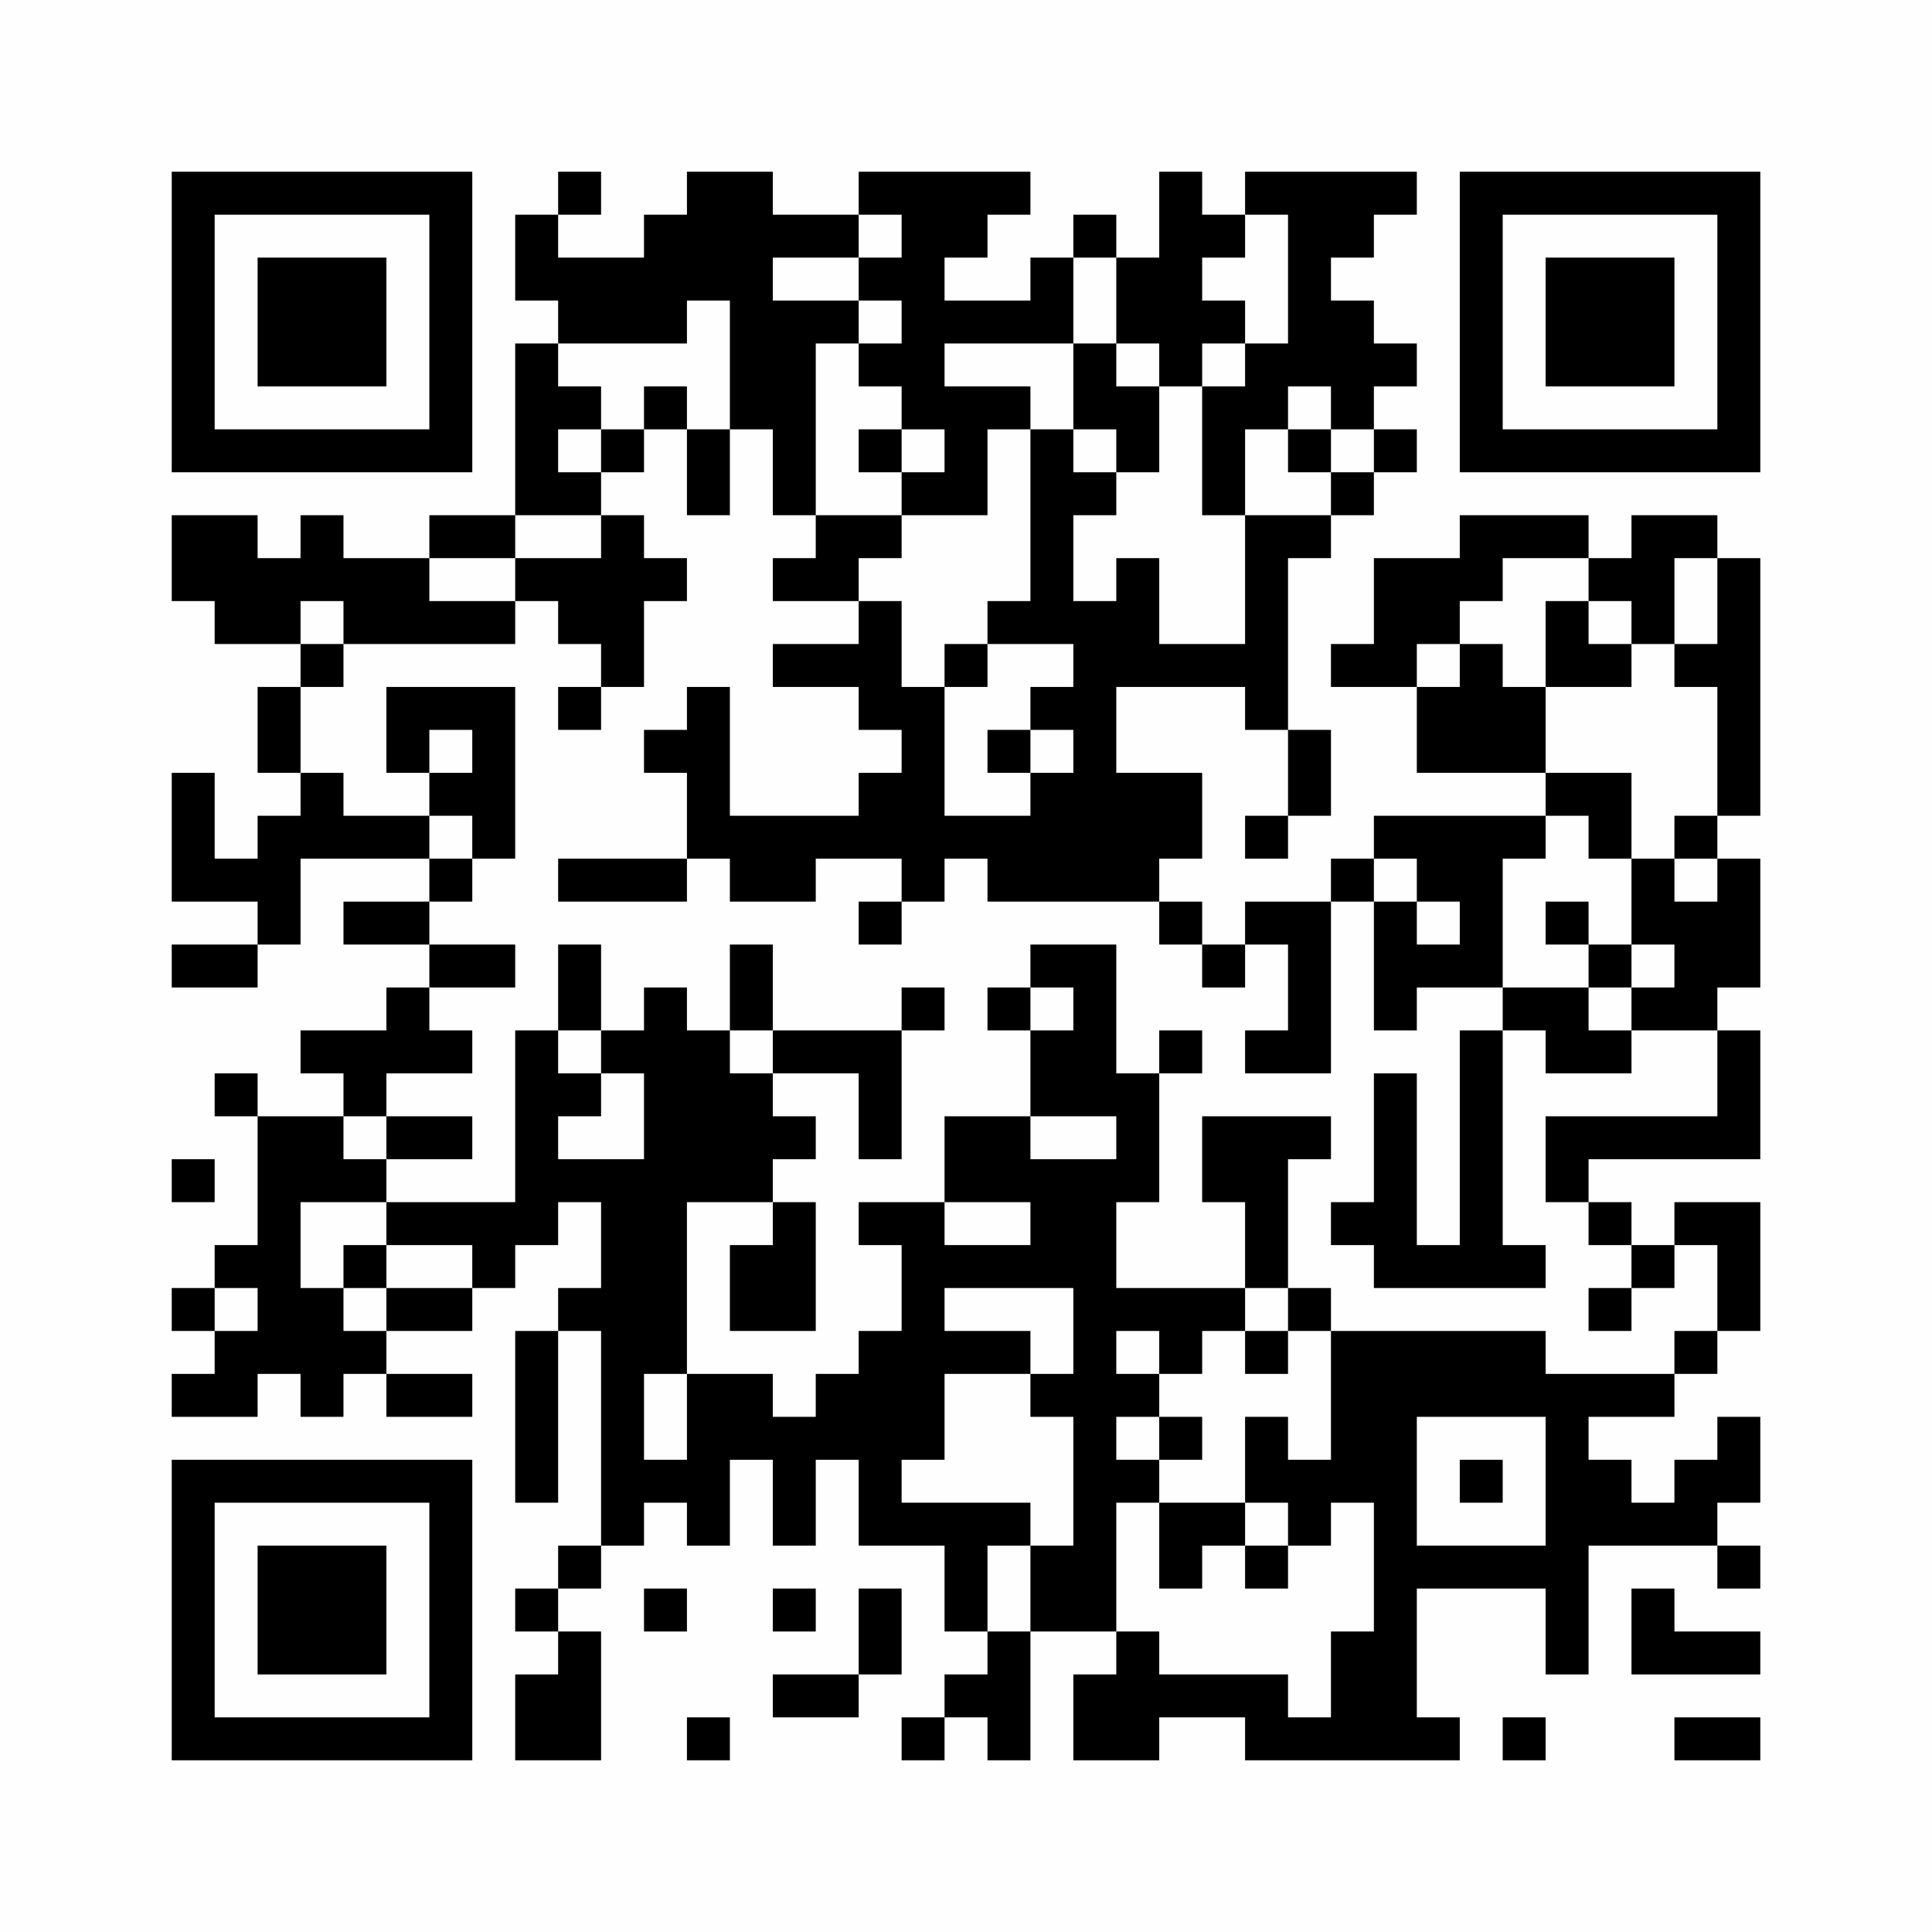 <?xml version="1.0" encoding="UTF-8"?>
<svg xmlns="http://www.w3.org/2000/svg" version="1.1" width="256" height="256" viewBox="0 0 256 256"><rect x="0" y="0" width="256" height="256" fill="#fefefe"/><g transform="scale(5.689)"><g transform="translate(4.000,4.000)"><path fill-rule="evenodd" d="M9 0L9 1L8 1L8 3L9 3L9 4L8 4L8 8L6 8L6 9L4 9L4 8L3 8L3 9L2 9L2 8L0 8L0 10L1 10L1 11L3 11L3 12L2 12L2 14L3 14L3 15L2 15L2 16L1 16L1 14L0 14L0 17L2 17L2 18L0 18L0 19L2 19L2 18L3 18L3 16L6 16L6 17L4 17L4 18L6 18L6 19L5 19L5 20L3 20L3 21L4 21L4 22L2 22L2 21L1 21L1 22L2 22L2 25L1 25L1 26L0 26L0 27L1 27L1 28L0 28L0 29L2 29L2 28L3 28L3 29L4 29L4 28L5 28L5 29L7 29L7 28L5 28L5 27L7 27L7 26L8 26L8 25L9 25L9 24L10 24L10 26L9 26L9 27L8 27L8 31L9 31L9 27L10 27L10 32L9 32L9 33L8 33L8 34L9 34L9 35L8 35L8 37L10 37L10 34L9 34L9 33L10 33L10 32L11 32L11 31L12 31L12 32L13 32L13 30L14 30L14 32L15 32L15 30L16 30L16 32L18 32L18 34L19 34L19 35L18 35L18 36L17 36L17 37L18 37L18 36L19 36L19 37L20 37L20 34L22 34L22 35L21 35L21 37L23 37L23 36L25 36L25 37L30 37L30 36L29 36L29 33L32 33L32 35L33 35L33 32L36 32L36 33L37 33L37 32L36 32L36 31L37 31L37 29L36 29L36 30L35 30L35 31L34 31L34 30L33 30L33 29L35 29L35 28L36 28L36 27L37 27L37 24L35 24L35 25L34 25L34 24L33 24L33 23L37 23L37 20L36 20L36 19L37 19L37 16L36 16L36 15L37 15L37 9L36 9L36 8L34 8L34 9L33 9L33 8L30 8L30 9L28 9L28 11L27 11L27 12L29 12L29 14L32 14L32 15L28 15L28 16L27 16L27 17L25 17L25 18L24 18L24 17L23 17L23 16L24 16L24 14L22 14L22 12L25 12L25 13L26 13L26 15L25 15L25 16L26 16L26 15L27 15L27 13L26 13L26 9L27 9L27 8L28 8L28 7L29 7L29 6L28 6L28 5L29 5L29 4L28 4L28 3L27 3L27 2L28 2L28 1L29 1L29 0L25 0L25 1L24 1L24 0L23 0L23 2L22 2L22 1L21 1L21 2L20 2L20 3L18 3L18 2L19 2L19 1L20 1L20 0L16 0L16 1L14 1L14 0L12 0L12 1L11 1L11 2L9 2L9 1L10 1L10 0ZM16 1L16 2L14 2L14 3L16 3L16 4L15 4L15 8L14 8L14 6L13 6L13 3L12 3L12 4L9 4L9 5L10 5L10 6L9 6L9 7L10 7L10 8L8 8L8 9L6 9L6 10L8 10L8 11L4 11L4 10L3 10L3 11L4 11L4 12L3 12L3 14L4 14L4 15L6 15L6 16L7 16L7 17L6 17L6 18L8 18L8 19L6 19L6 20L7 20L7 21L5 21L5 22L4 22L4 23L5 23L5 24L3 24L3 26L4 26L4 27L5 27L5 26L7 26L7 25L5 25L5 24L8 24L8 20L9 20L9 21L10 21L10 22L9 22L9 23L11 23L11 21L10 21L10 20L11 20L11 19L12 19L12 20L13 20L13 21L14 21L14 22L15 22L15 23L14 23L14 24L12 24L12 28L11 28L11 30L12 30L12 28L14 28L14 29L15 29L15 28L16 28L16 27L17 27L17 25L16 25L16 24L18 24L18 25L20 25L20 24L18 24L18 22L20 22L20 23L22 23L22 22L20 22L20 20L21 20L21 19L20 19L20 18L22 18L22 21L23 21L23 24L22 24L22 26L25 26L25 27L24 27L24 28L23 28L23 27L22 27L22 28L23 28L23 29L22 29L22 30L23 30L23 31L22 31L22 34L23 34L23 35L26 35L26 36L27 36L27 34L28 34L28 31L27 31L27 32L26 32L26 31L25 31L25 29L26 29L26 30L27 30L27 27L32 27L32 28L35 28L35 27L36 27L36 25L35 25L35 26L34 26L34 25L33 25L33 24L32 24L32 22L36 22L36 20L34 20L34 19L35 19L35 18L34 18L34 16L35 16L35 17L36 17L36 16L35 16L35 15L36 15L36 12L35 12L35 11L36 11L36 9L35 9L35 11L34 11L34 10L33 10L33 9L31 9L31 10L30 10L30 11L29 11L29 12L30 12L30 11L31 11L31 12L32 12L32 14L34 14L34 16L33 16L33 15L32 15L32 16L31 16L31 19L29 19L29 20L28 20L28 17L29 17L29 18L30 18L30 17L29 17L29 16L28 16L28 17L27 17L27 21L25 21L25 20L26 20L26 18L25 18L25 19L24 19L24 18L23 18L23 17L19 17L19 16L18 16L18 17L17 17L17 16L15 16L15 17L13 17L13 16L12 16L12 14L11 14L11 13L12 13L12 12L13 12L13 15L16 15L16 14L17 14L17 13L16 13L16 12L14 12L14 11L16 11L16 10L17 10L17 12L18 12L18 15L20 15L20 14L21 14L21 13L20 13L20 12L21 12L21 11L19 11L19 10L20 10L20 6L21 6L21 7L22 7L22 8L21 8L21 10L22 10L22 9L23 9L23 11L25 11L25 8L27 8L27 7L28 7L28 6L27 6L27 5L26 5L26 6L25 6L25 8L24 8L24 5L25 5L25 4L26 4L26 1L25 1L25 2L24 2L24 3L25 3L25 4L24 4L24 5L23 5L23 4L22 4L22 2L21 2L21 4L18 4L18 5L20 5L20 6L19 6L19 8L17 8L17 7L18 7L18 6L17 6L17 5L16 5L16 4L17 4L17 3L16 3L16 2L17 2L17 1ZM21 4L21 6L22 6L22 7L23 7L23 5L22 5L22 4ZM11 5L11 6L10 6L10 7L11 7L11 6L12 6L12 8L13 8L13 6L12 6L12 5ZM16 6L16 7L17 7L17 6ZM26 6L26 7L27 7L27 6ZM10 8L10 9L8 9L8 10L9 10L9 11L10 11L10 12L9 12L9 13L10 13L10 12L11 12L11 10L12 10L12 9L11 9L11 8ZM15 8L15 9L14 9L14 10L16 10L16 9L17 9L17 8ZM32 10L32 12L34 12L34 11L33 11L33 10ZM18 11L18 12L19 12L19 11ZM5 12L5 14L6 14L6 15L7 15L7 16L8 16L8 12ZM6 13L6 14L7 14L7 13ZM19 13L19 14L20 14L20 13ZM9 16L9 17L12 17L12 16ZM16 17L16 18L17 18L17 17ZM32 17L32 18L33 18L33 19L31 19L31 20L30 20L30 25L29 25L29 21L28 21L28 24L27 24L27 25L28 25L28 26L32 26L32 25L31 25L31 20L32 20L32 21L34 21L34 20L33 20L33 19L34 19L34 18L33 18L33 17ZM9 18L9 20L10 20L10 18ZM13 18L13 20L14 20L14 21L16 21L16 23L17 23L17 20L18 20L18 19L17 19L17 20L14 20L14 18ZM19 19L19 20L20 20L20 19ZM23 20L23 21L24 21L24 20ZM5 22L5 23L7 23L7 22ZM24 22L24 24L25 24L25 26L26 26L26 27L25 27L25 28L26 28L26 27L27 27L27 26L26 26L26 23L27 23L27 22ZM0 23L0 24L1 24L1 23ZM14 24L14 25L13 25L13 27L15 27L15 24ZM4 25L4 26L5 26L5 25ZM1 26L1 27L2 27L2 26ZM18 26L18 27L20 27L20 28L18 28L18 30L17 30L17 31L20 31L20 32L19 32L19 34L20 34L20 32L21 32L21 29L20 29L20 28L21 28L21 26ZM33 26L33 27L34 27L34 26ZM23 29L23 30L24 30L24 29ZM29 29L29 32L32 32L32 29ZM30 30L30 31L31 31L31 30ZM23 31L23 33L24 33L24 32L25 32L25 33L26 33L26 32L25 32L25 31ZM11 33L11 34L12 34L12 33ZM14 33L14 34L15 34L15 33ZM16 33L16 35L14 35L14 36L16 36L16 35L17 35L17 33ZM34 33L34 35L37 35L37 34L35 34L35 33ZM12 36L12 37L13 37L13 36ZM31 36L31 37L32 37L32 36ZM35 36L35 37L37 37L37 36ZM0 0L0 7L7 7L7 0ZM1 1L1 6L6 6L6 1ZM2 2L2 5L5 5L5 2ZM37 0L30 0L30 7L37 7ZM36 1L31 1L31 6L36 6ZM35 2L32 2L32 5L35 5ZM0 37L7 37L7 30L0 30ZM1 36L6 36L6 31L1 31ZM2 35L5 35L5 32L2 32Z" fill="#000000"/></g></g></svg>
